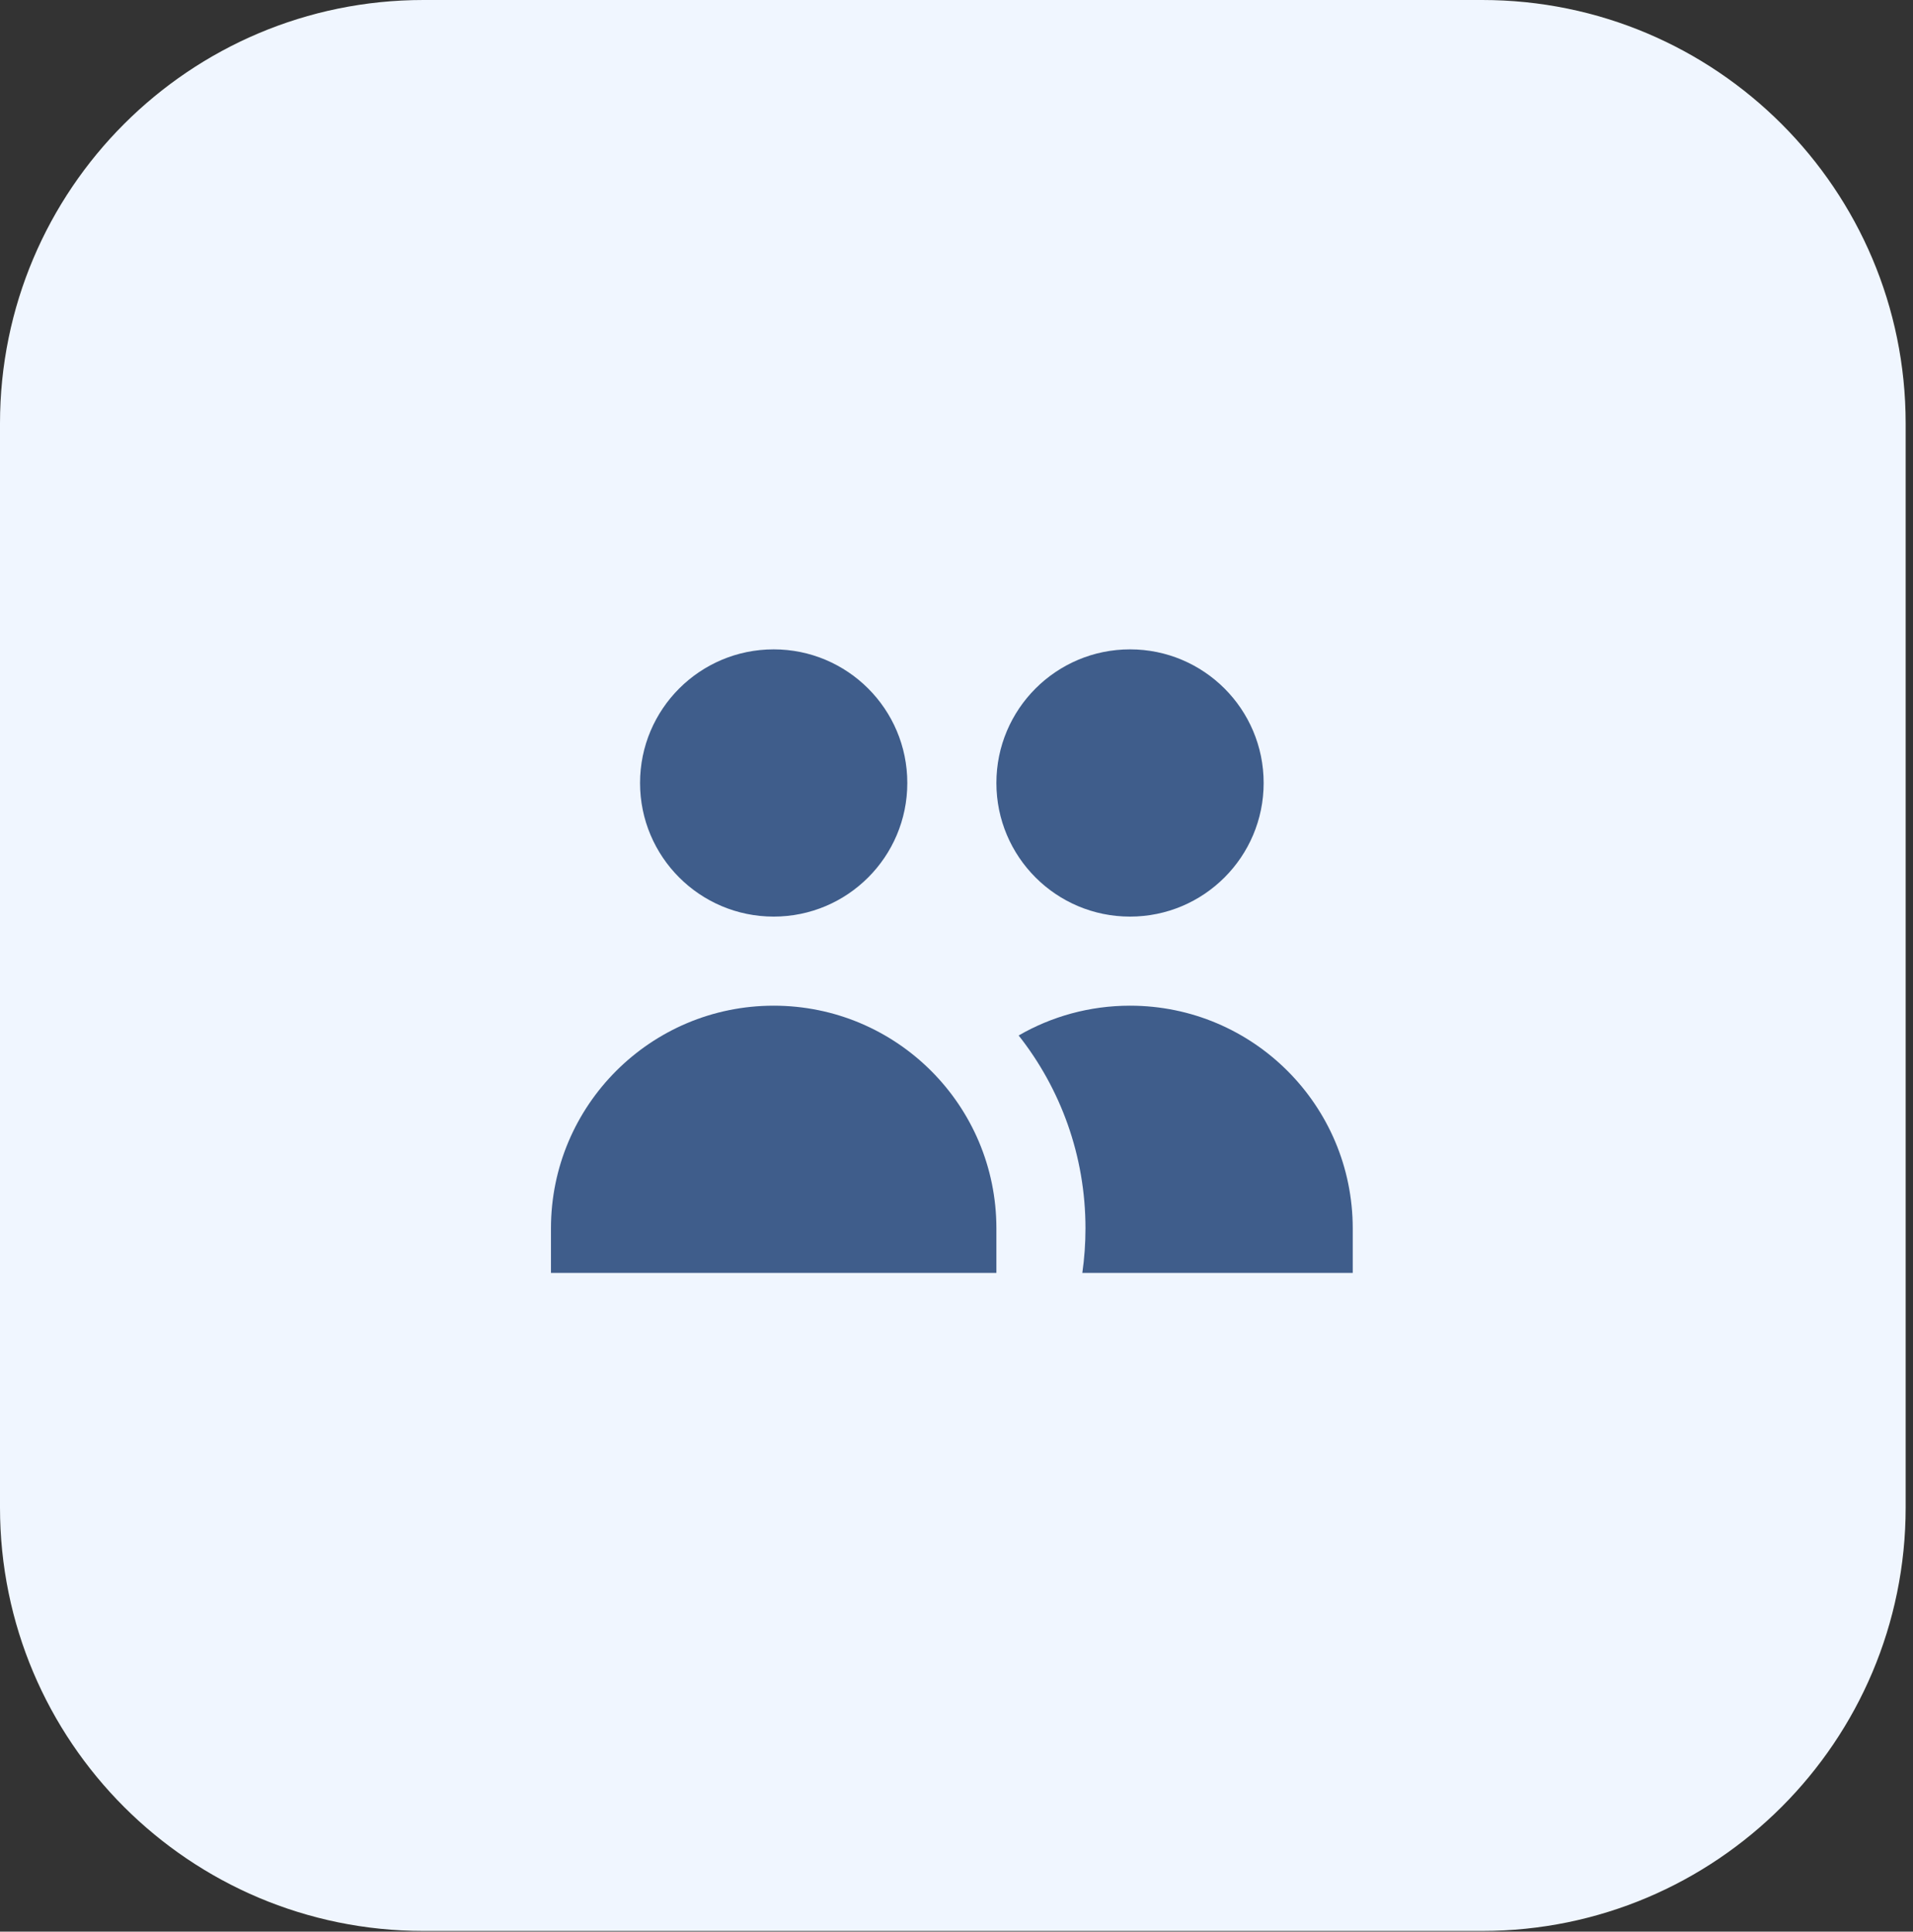 <svg width="204" height="206" viewBox="0 0 204 206" fill="none" xmlns="http://www.w3.org/2000/svg">
<rect x="0" y="0" width="204" height="206" fill="#333333" stroke="none"/>
<g clip-path="url(#clip0_10164_36000)">
<path d="M0 45.159C0 20.218 20.218 0 45.159 0H158.058C182.999 0 203.217 20.219 203.217 45.159V160.767C203.217 185.708 182.999 205.927 158.058 205.927H45.159C20.218 205.927 0 185.708 0 160.767V45.159Z" fill="#F0F6FF"/>
<path d="M96.754 83.502C96.754 91.372 90.374 97.752 82.504 97.752C74.634 97.752 68.254 91.372 68.254 83.502C68.254 75.632 74.634 69.252 82.504 69.252C90.374 69.252 96.754 75.632 96.754 83.502Z" fill="#3F5D8B"/>
<path d="M134.754 83.502C134.754 91.372 128.374 97.752 120.504 97.752C112.634 97.752 106.254 91.372 106.254 83.502C106.254 75.632 112.634 69.252 120.504 69.252C128.374 69.252 134.754 75.632 134.754 83.502Z" fill="#3F5D8B"/>
<path d="M115.417 135.752C115.639 134.201 115.754 132.615 115.754 131.002C115.754 123.235 113.091 116.09 108.628 110.43C112.121 108.409 116.178 107.252 120.504 107.252C133.621 107.252 144.254 117.885 144.254 131.002V135.752H115.417Z" fill="#3F5D8B"/>
<path d="M82.504 107.252C95.621 107.252 106.254 117.885 106.254 131.002V135.752H58.754V131.002C58.754 117.885 69.387 107.252 82.504 107.252Z" fill="#3F5D8B"/>
</g>
<defs>
<clipPath id="clip0_10164_36000">
<rect width="204" height="206" fill="white"/>
</clipPath>
</defs>
</svg>
